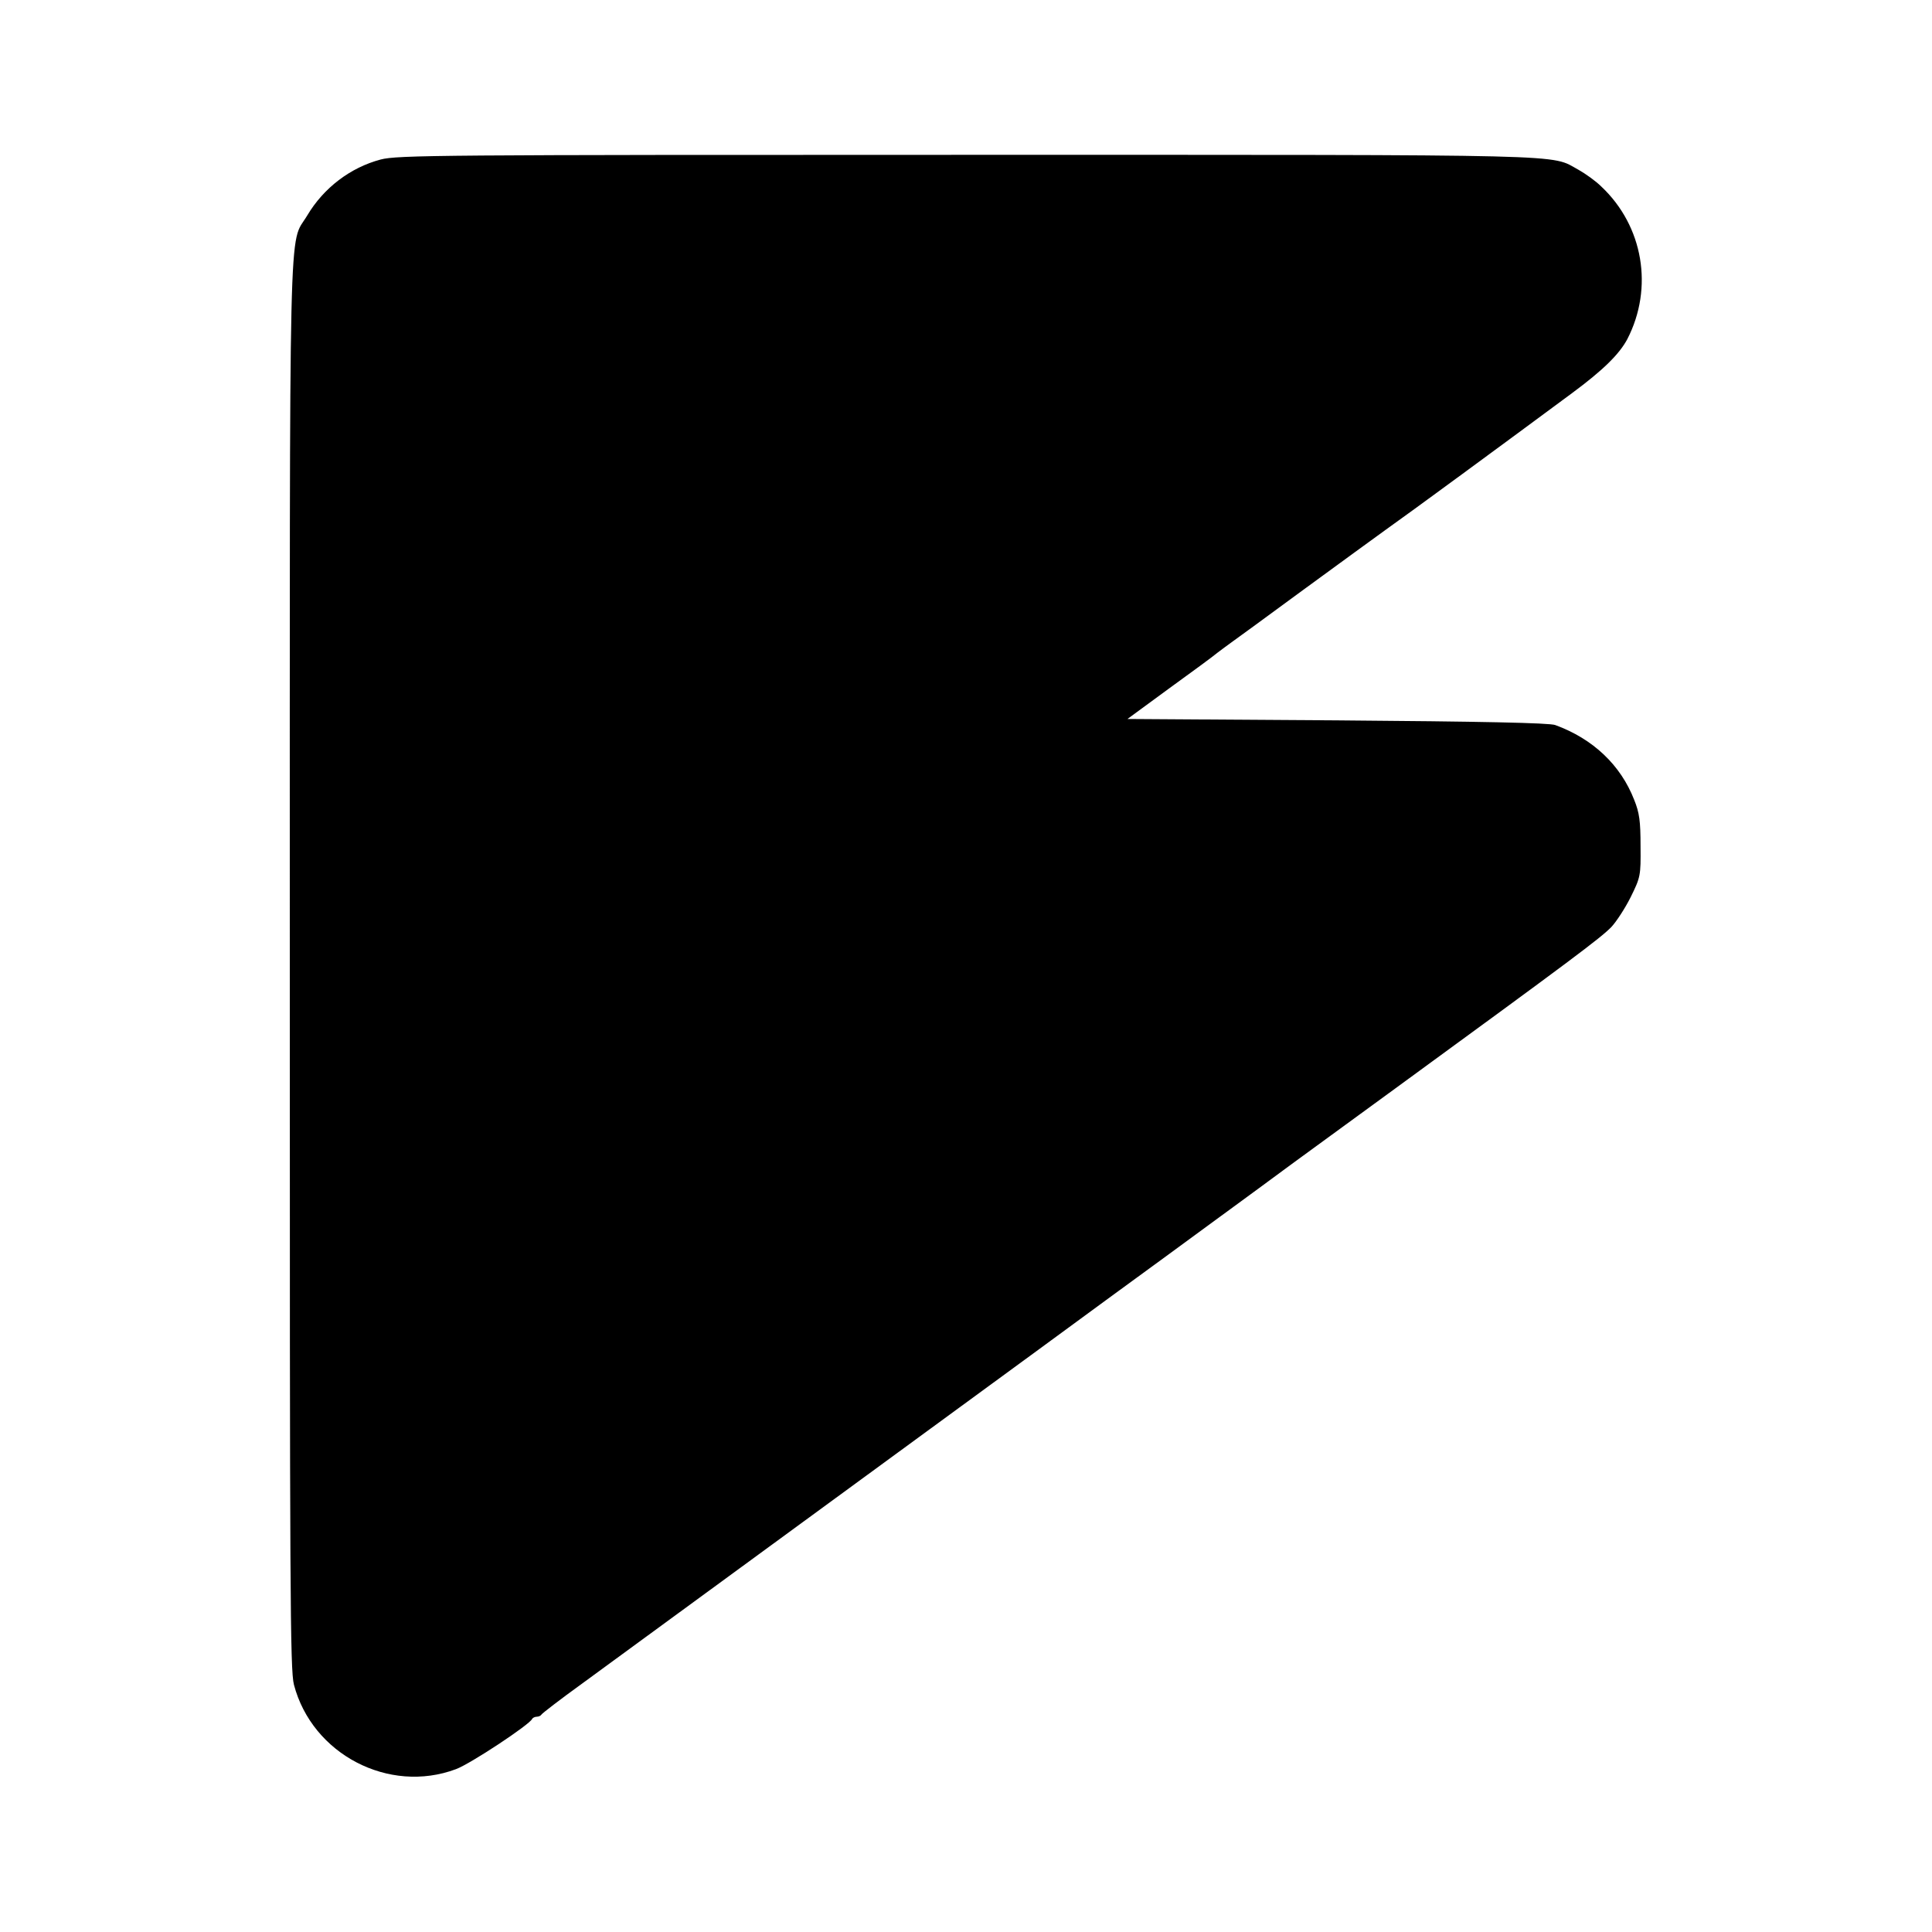 <?xml version="1.0" standalone="no"?>
<!DOCTYPE svg PUBLIC "-//W3C//DTD SVG 20010904//EN"
 "http://www.w3.org/TR/2001/REC-SVG-20010904/DTD/svg10.dtd">
<svg version="1.0" xmlns="http://www.w3.org/2000/svg"
 width="700pt" height="700pt" viewBox="0 0 700 700"
 preserveAspectRatio="xMidYMid meet">
<g transform="translate(0,700) scale(0.1,-0.1)"
fill="#000000" stroke="none">
<path d="M1379 6422 c-109 -29 -206 -102 -266 -203 -68 -114 -63 94 -63 -2719
0 -2270 1 -2551 15 -2604 66 -252 344 -397 587 -306 52 19 268 162 276 182 2
4 10 8 17 8 7 0 15 4 17 8 2 4 68 55 147 112 201 147 646 473 1625 1189 169
124 394 289 500 366 105 77 211 155 236 173 25 18 79 58 120 88 41 30 84 62
95 70 11 8 178 130 370 270 637 465 744 545 783 585 18 19 50 68 70 108 36 73
37 78 36 185 0 91 -4 121 -23 168 -49 126 -149 221 -286 271 -20 8 -271 13
-790 17 l-760 5 150 110 c83 60 162 118 176 130 15 11 37 28 50 37 13 9 132
96 264 193 132 97 265 193 295 215 85 60 432 315 675 495 115 85 172 142 201
196 96 186 58 410 -94 553 -20 20 -58 47 -83 61 -105 57 22 54 -2214 54 -1913
0 -2065 -1 -2126 -17z"/>
</g>
</svg>

